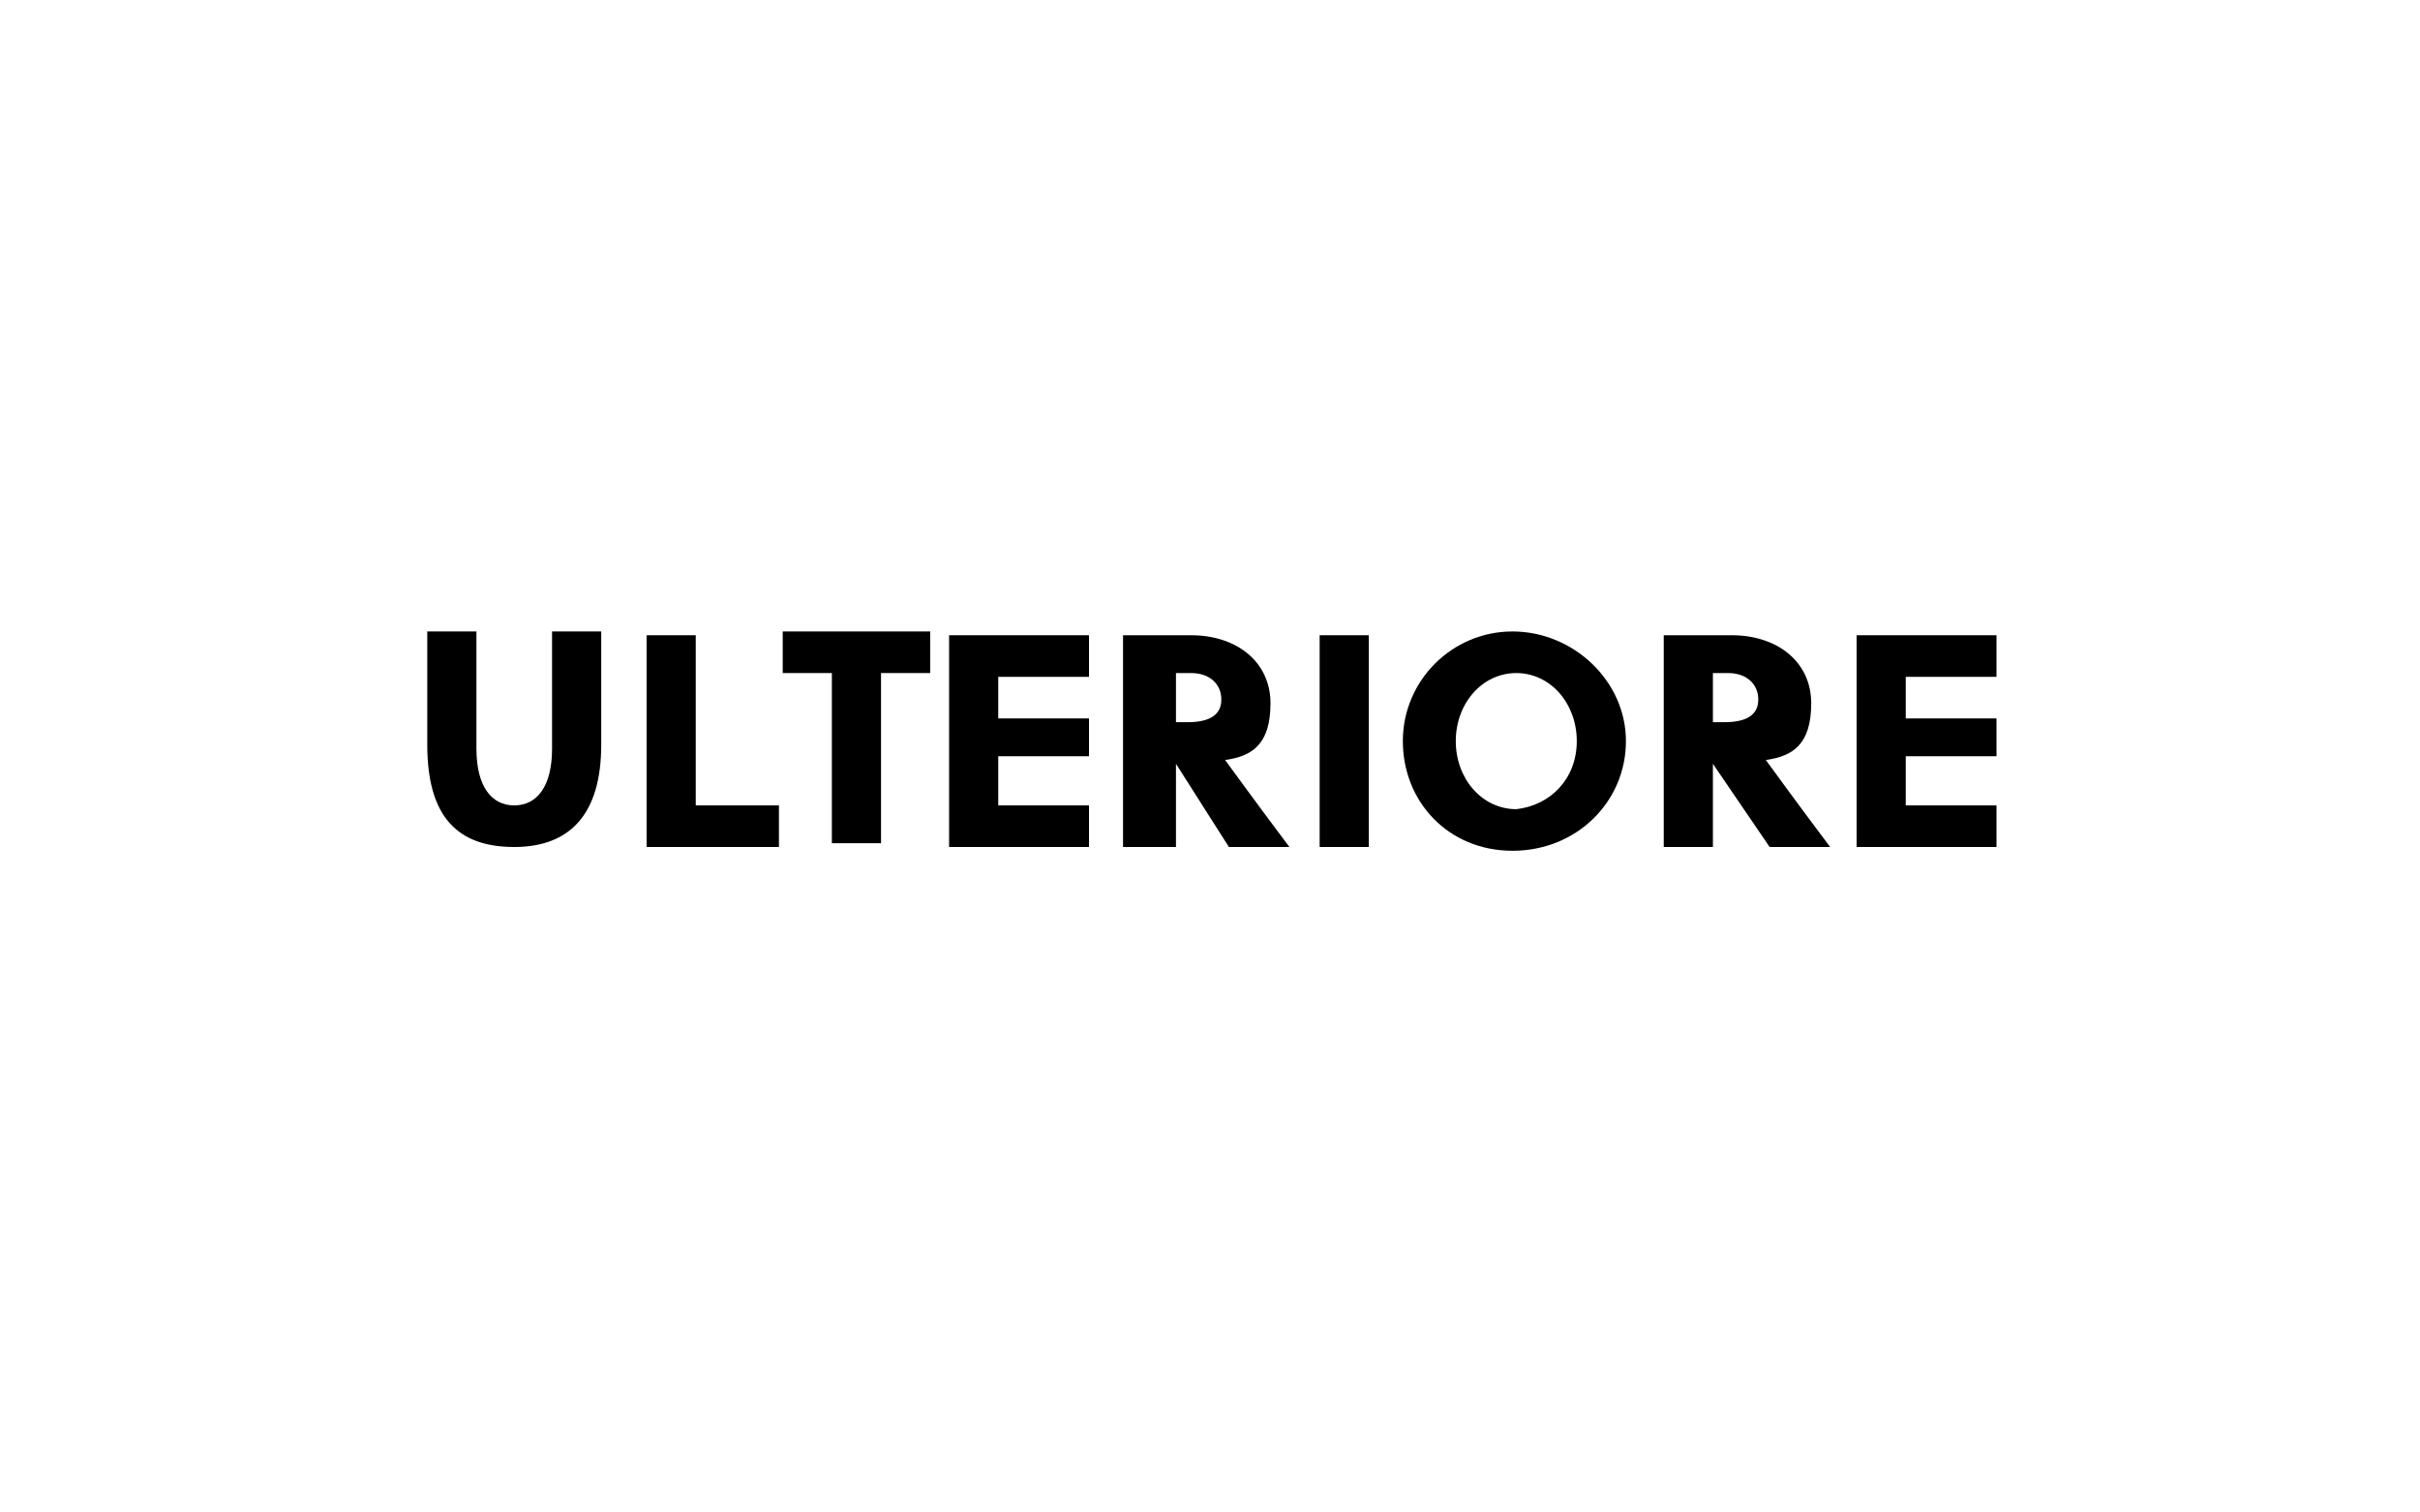 <?xml version="1.0" encoding="UTF-8"?>
<svg id="Ebene_1" xmlns="http://www.w3.org/2000/svg" version="1.1" viewBox="0 0 64 40">
  <!-- Generator: Adobe Illustrator 29.0.0, SVG Export Plug-In . SVG Version: 2.1.0 Build 186)  -->
  <defs>
    <style>
      .st0 {
        fill: none;
      }

      .st1 {
        isolation: isolate;
      }
    </style>
  </defs>
  <rect class="st0" y="16.4" width="64" height="28.8"/>
  <g class="st1">
    <path d="M11.3,19.7v-3h1.3v3.1c0,1,.4,1.5,1,1.5s1-.5,1-1.5v-3.1h1.3v3c0,1.8-.8,2.7-2.3,2.7s-2.3-.8-2.3-2.7Z"/>
    <path d="M18.4,16.8v4.5h2.2v1.1h-3.5v-5.6h1.3Z"/>
    <path d="M20.7,17.8v-1.1h3.9v1.1h-1.3v4.5h-1.3v-4.5h-1.3Z"/>
    <path d="M28.8,16.8v1.1h-2.4v1.1h2.4v1h-2.4v1.3h2.4v1.1h-3.7v-5.6h3.7Z"/>
    <path d="M31.1,20.2h0v2.2h-1.4v-5.6h1.8c1.2,0,2.1.7,2.1,1.8s-.5,1.4-1.2,1.5c.8,1.1,1.4,1.9,1.7,2.3h-1.6l-1.4-2.2ZM31.1,17.8v1.3h.3c.6,0,.9-.2.9-.6s-.3-.7-.8-.7c0,0-.4,0-.4,0Z"/>
    <path d="M36.2,16.8v5.6h-1.3v-5.6h1.3Z"/>
    <path d="M37.1,19.6c0-1.6,1.3-2.9,2.9-2.9s3,1.3,3,2.9-1.3,2.9-3,2.9-2.9-1.3-2.9-2.9ZM41.7,19.6c0-1-.7-1.8-1.6-1.8s-1.6.8-1.6,1.8.7,1.8,1.6,1.8c.9-.1,1.6-.8,1.6-1.8Z"/>
    <path d="M45.3,20.2h0v2.2h-1.3v-5.6h1.8c1.2,0,2.1.7,2.1,1.8s-.5,1.4-1.2,1.5c.8,1.1,1.4,1.9,1.7,2.3h-1.6l-1.5-2.2ZM45.3,17.8v1.3h.3c.6,0,.9-.2.9-.6s-.3-.7-.8-.7c0,0-.4,0-.4,0Z"/>
    <path d="M52.8,16.8v1.1h-2.4v1.1h2.4v1h-2.4v1.3h2.4v1.1h-3.7v-5.6h3.7Z"/>
  </g>
</svg>